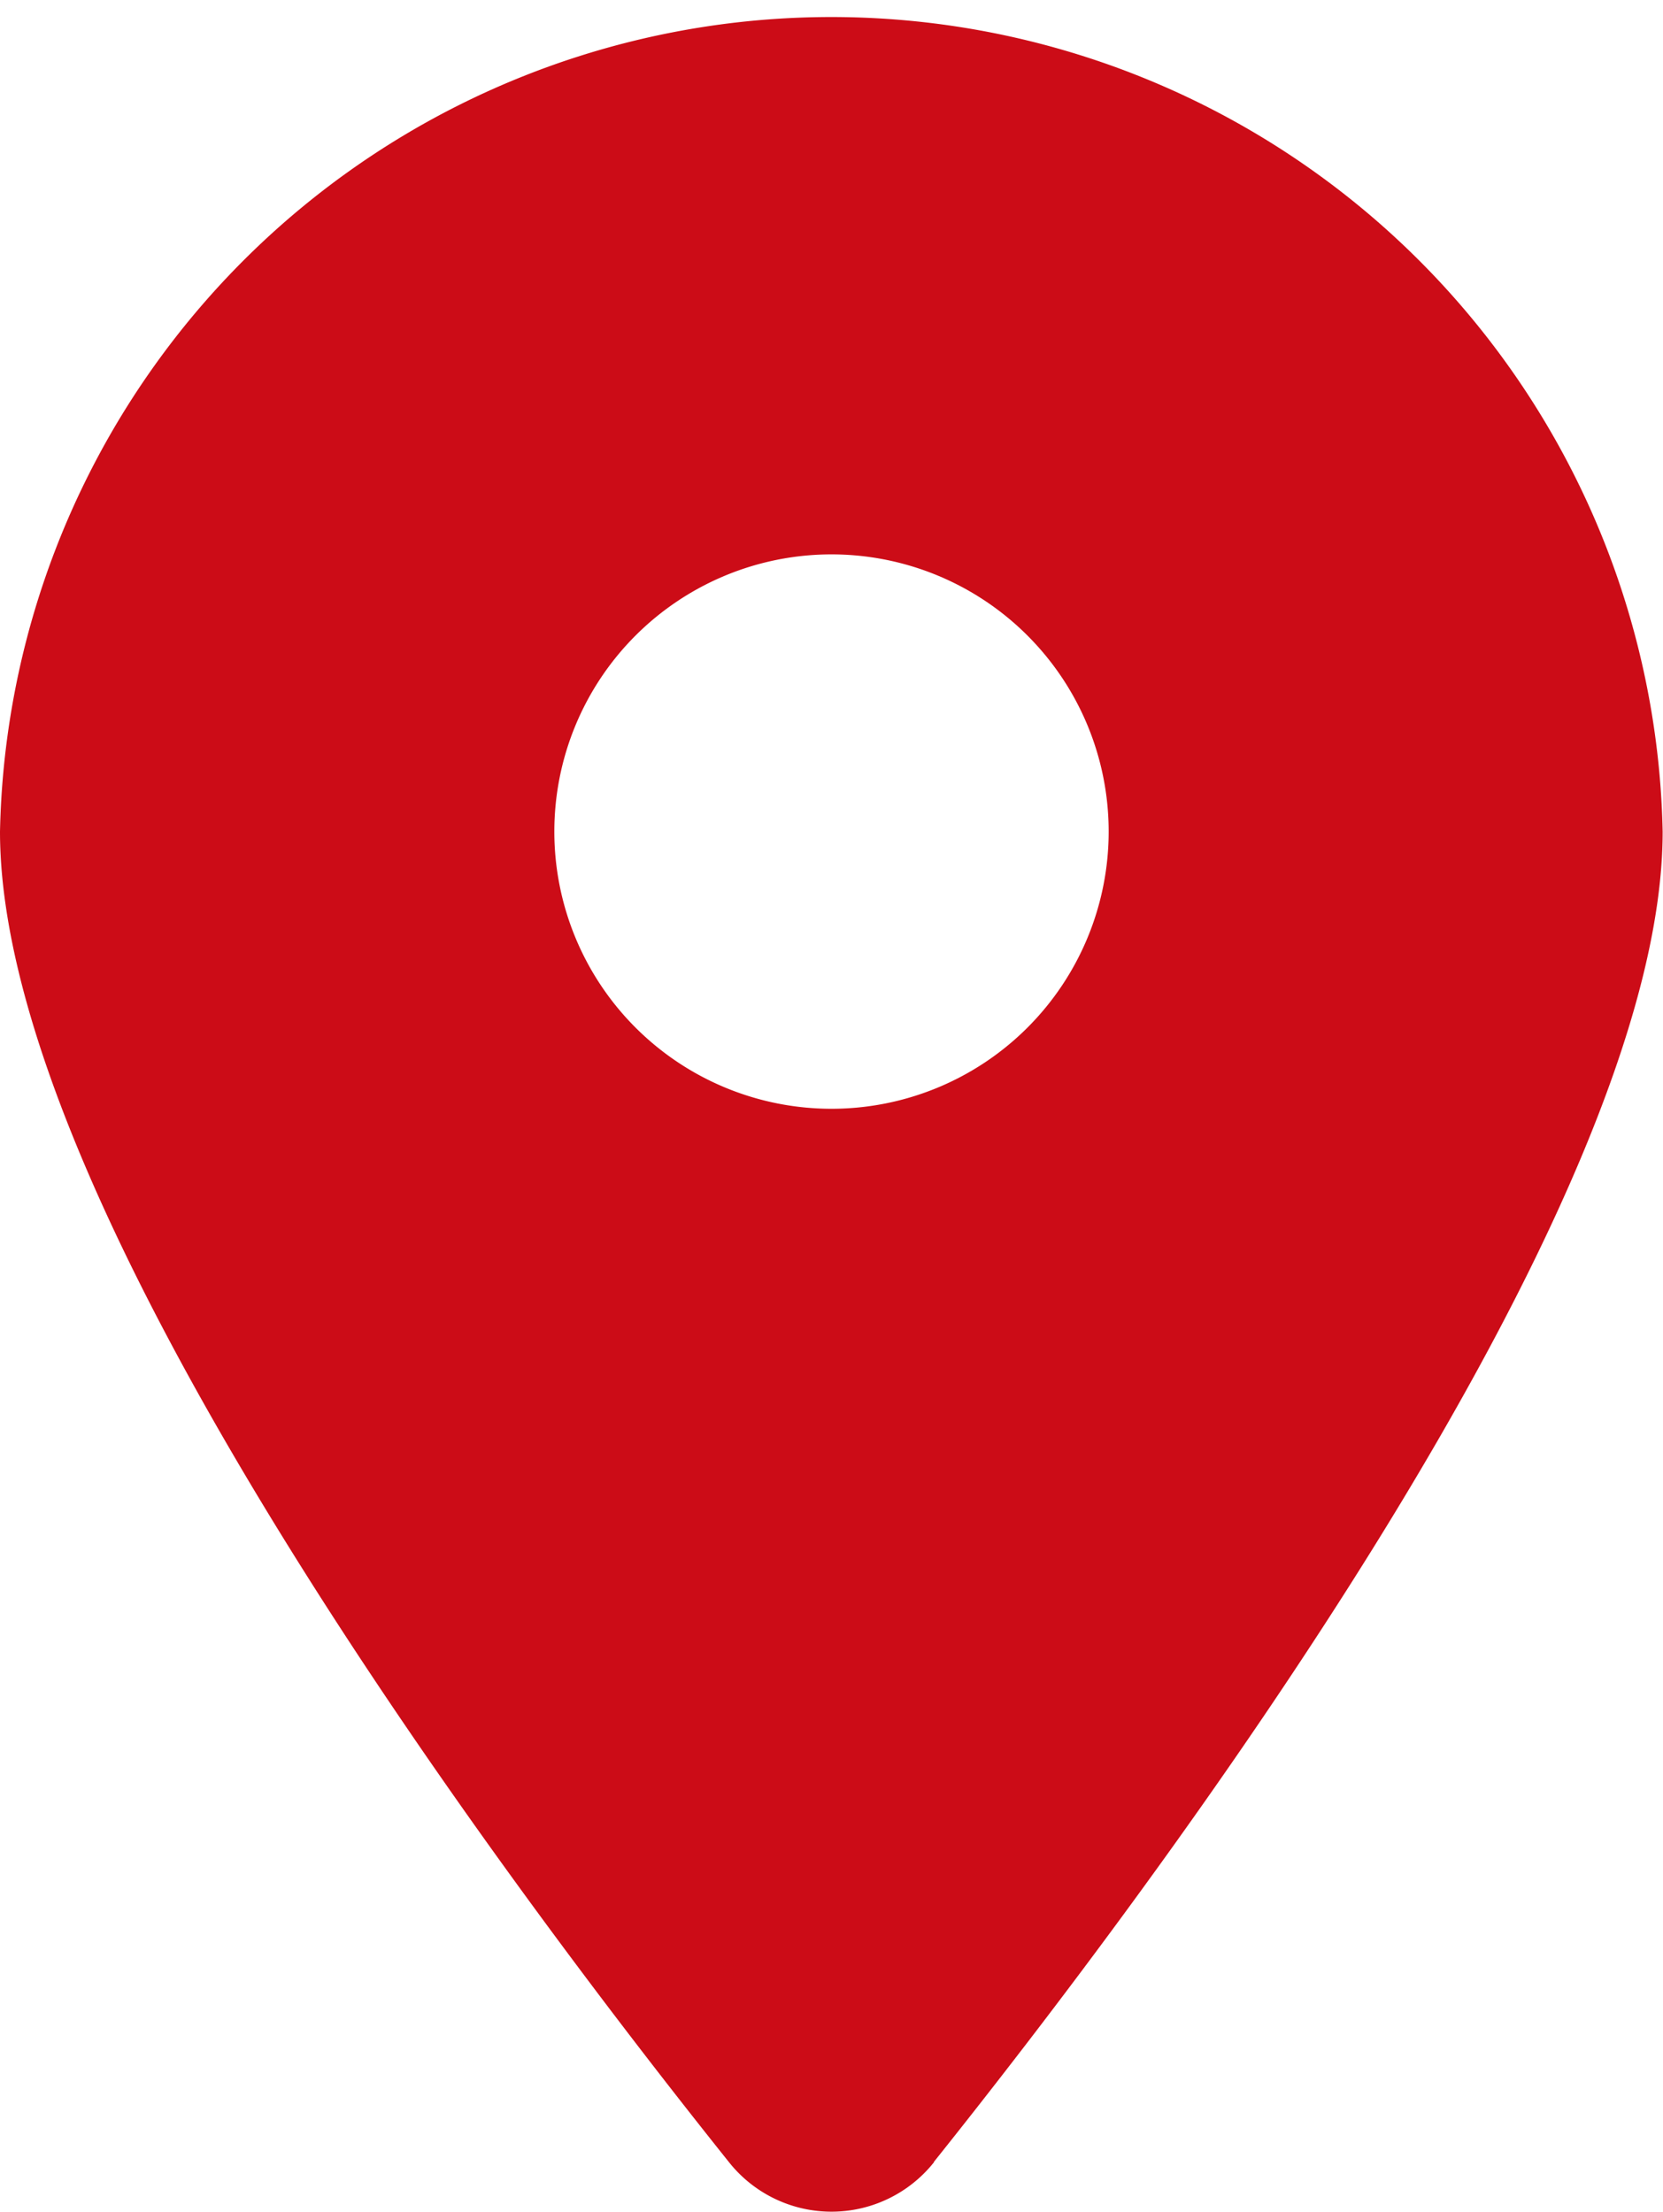 <svg xmlns="http://www.w3.org/2000/svg" width="19.056" height="25.342" viewBox="0 0 19.056 25.342"><path d="M10.7,24.772c2.546-3.186,8.352-10.907,8.352-15.244A9.528,9.528,0,0,0,0,9.528c0,4.337,5.806,12.059,8.352,15.244a1.5,1.5,0,0,0,2.352,0ZM9.528,6.352A3.176,3.176,0,1,1,6.352,9.528,3.176,3.176,0,0,1,9.528,6.352Z" fill="#cc0c17"/></svg>